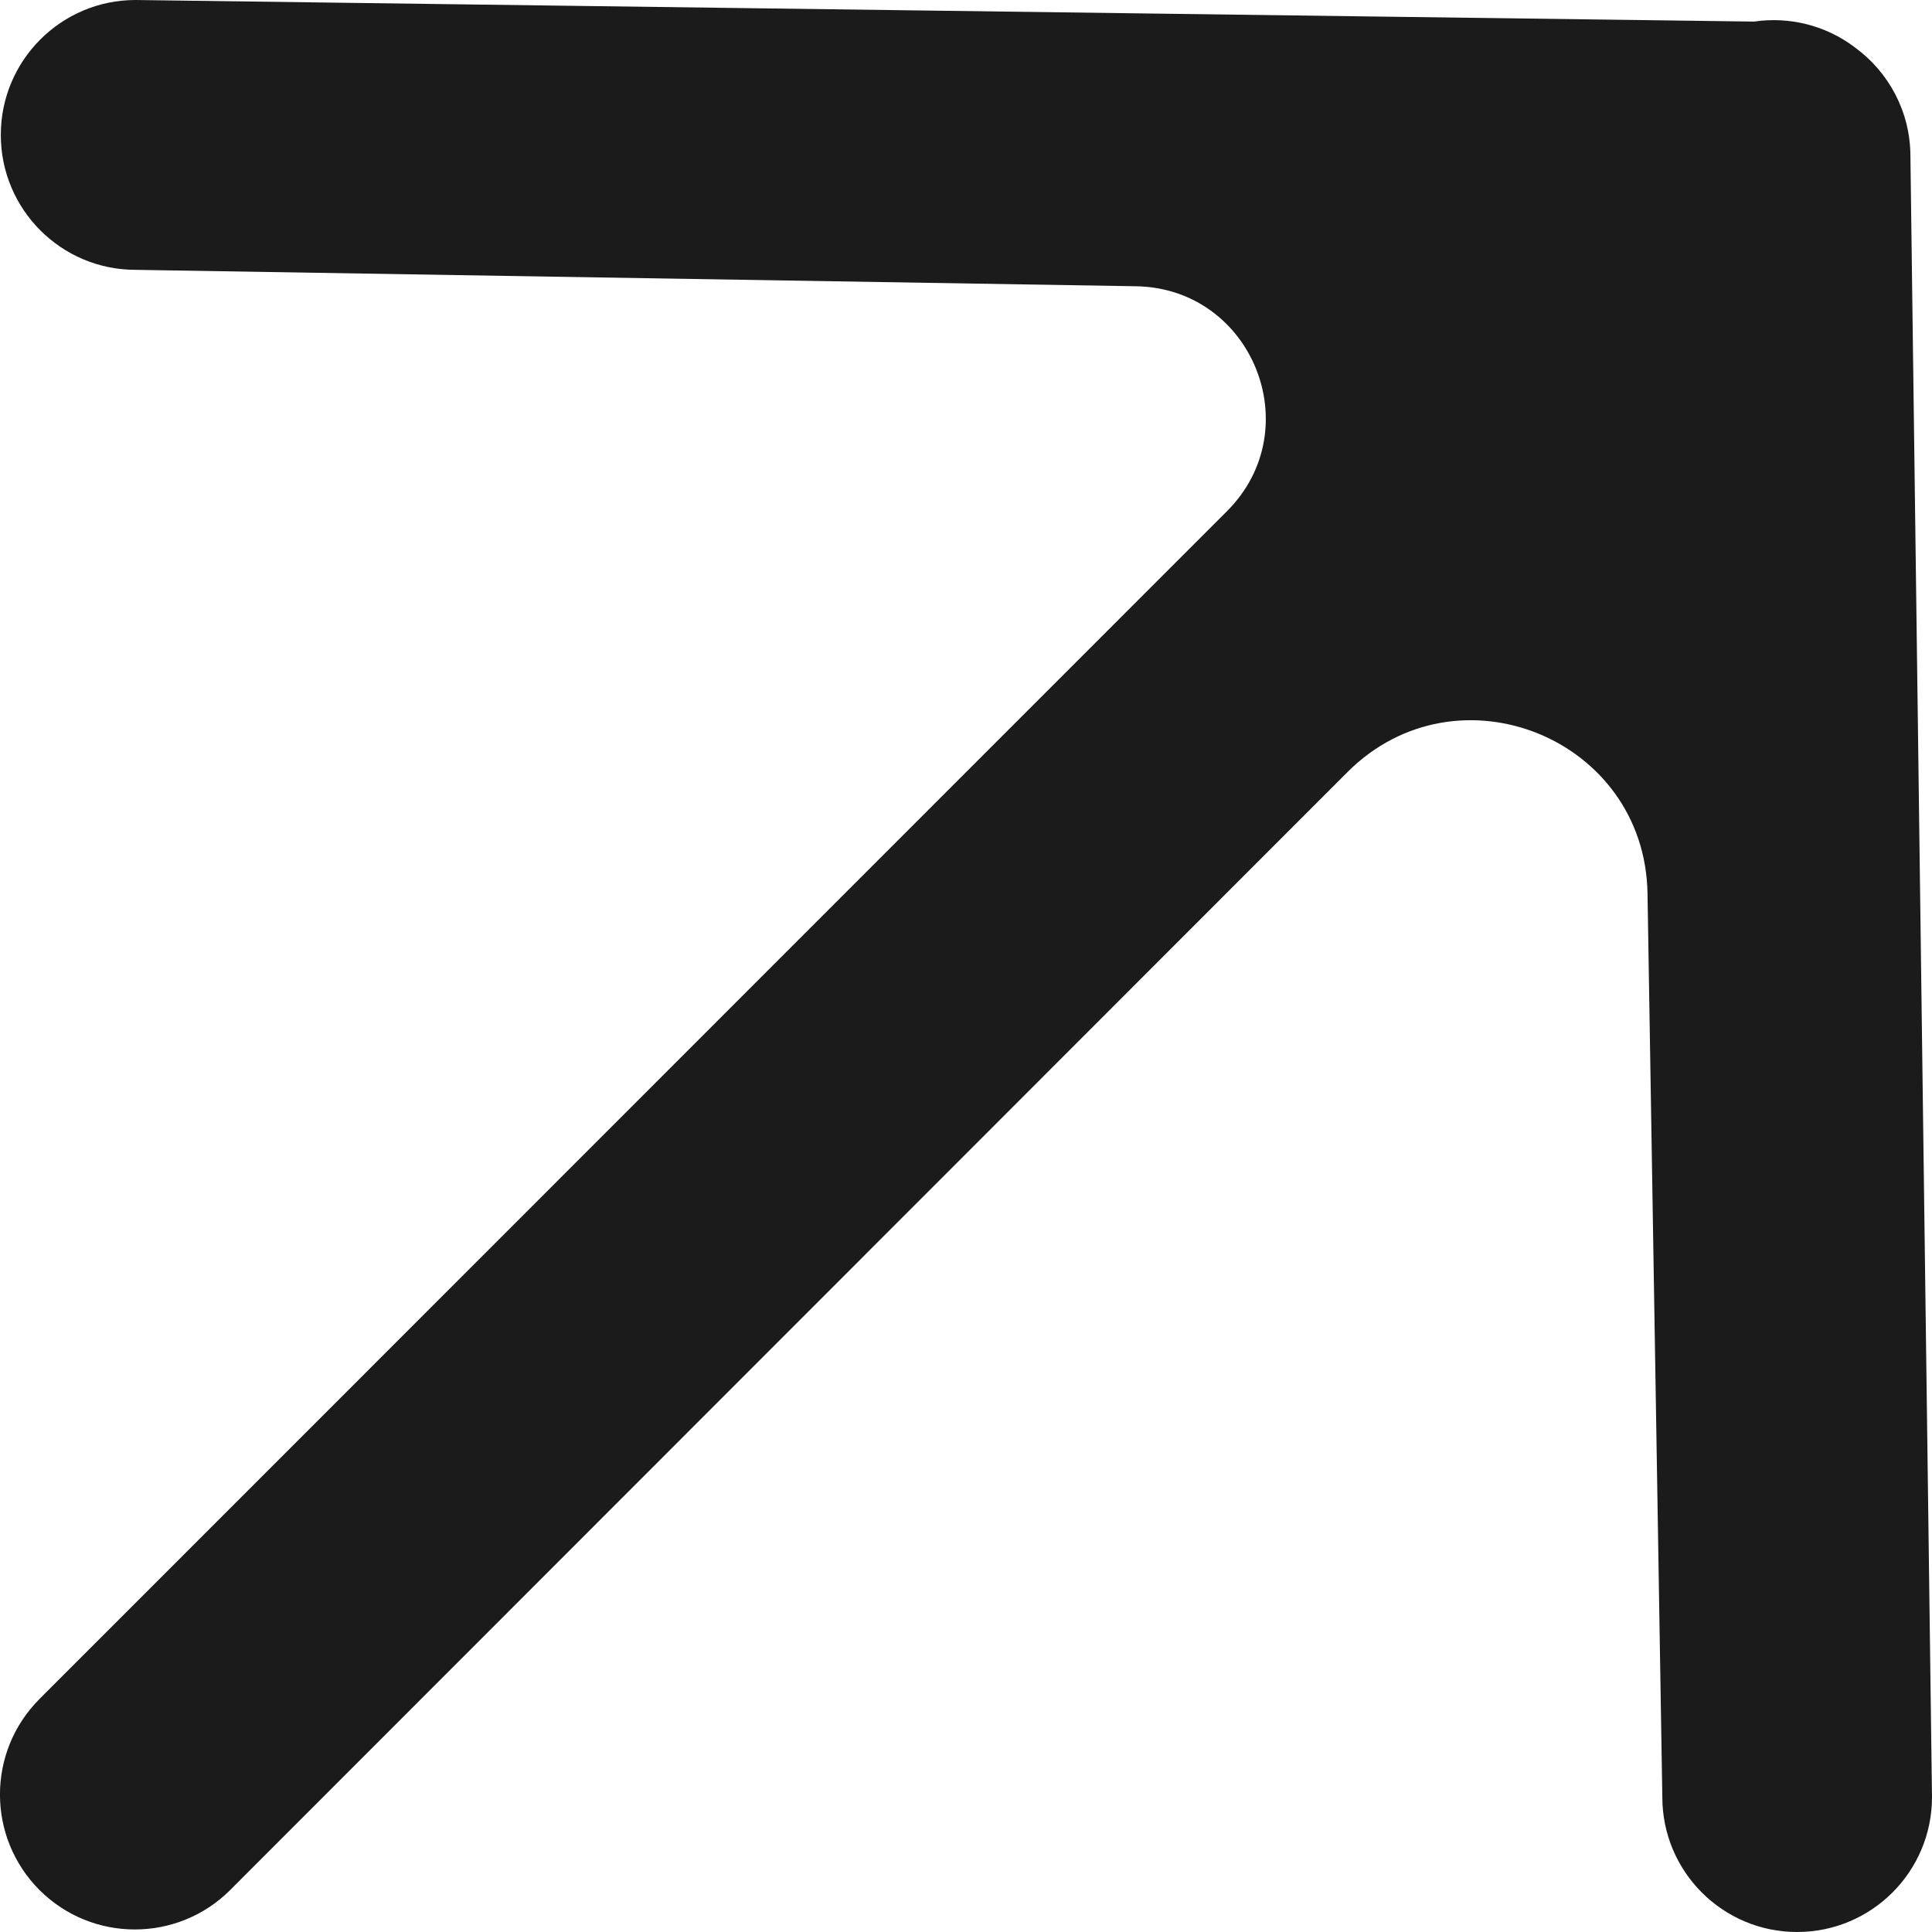 <svg width="12" height="12" viewBox="0 0 12 12" fill="none" xmlns="http://www.w3.org/2000/svg">
<path d="M11.162 12C11.625 12 12 11.625 12 11.162L11.866 0.972C11.866 0.694 11.731 0.448 11.523 0.296C11.34 0.156 11.112 0.102 10.895 0.134L0.842 0C0.38 3.89967e-08 0.005 0.375 0.005 0.838C0.005 1.301 0.38 1.676 0.842 1.676L7.056 1.778C7.778 1.79 8.132 2.664 7.621 3.175L0.245 10.553C-0.082 10.881 -0.082 11.411 0.245 11.739C0.572 12.066 1.103 12.066 1.43 11.739L8.37 4.795C9.052 4.114 10.217 4.585 10.233 5.549L10.325 11.162C10.325 11.625 10.7 12 11.162 12Z" fill="#1B1B1B"/>
</svg>
